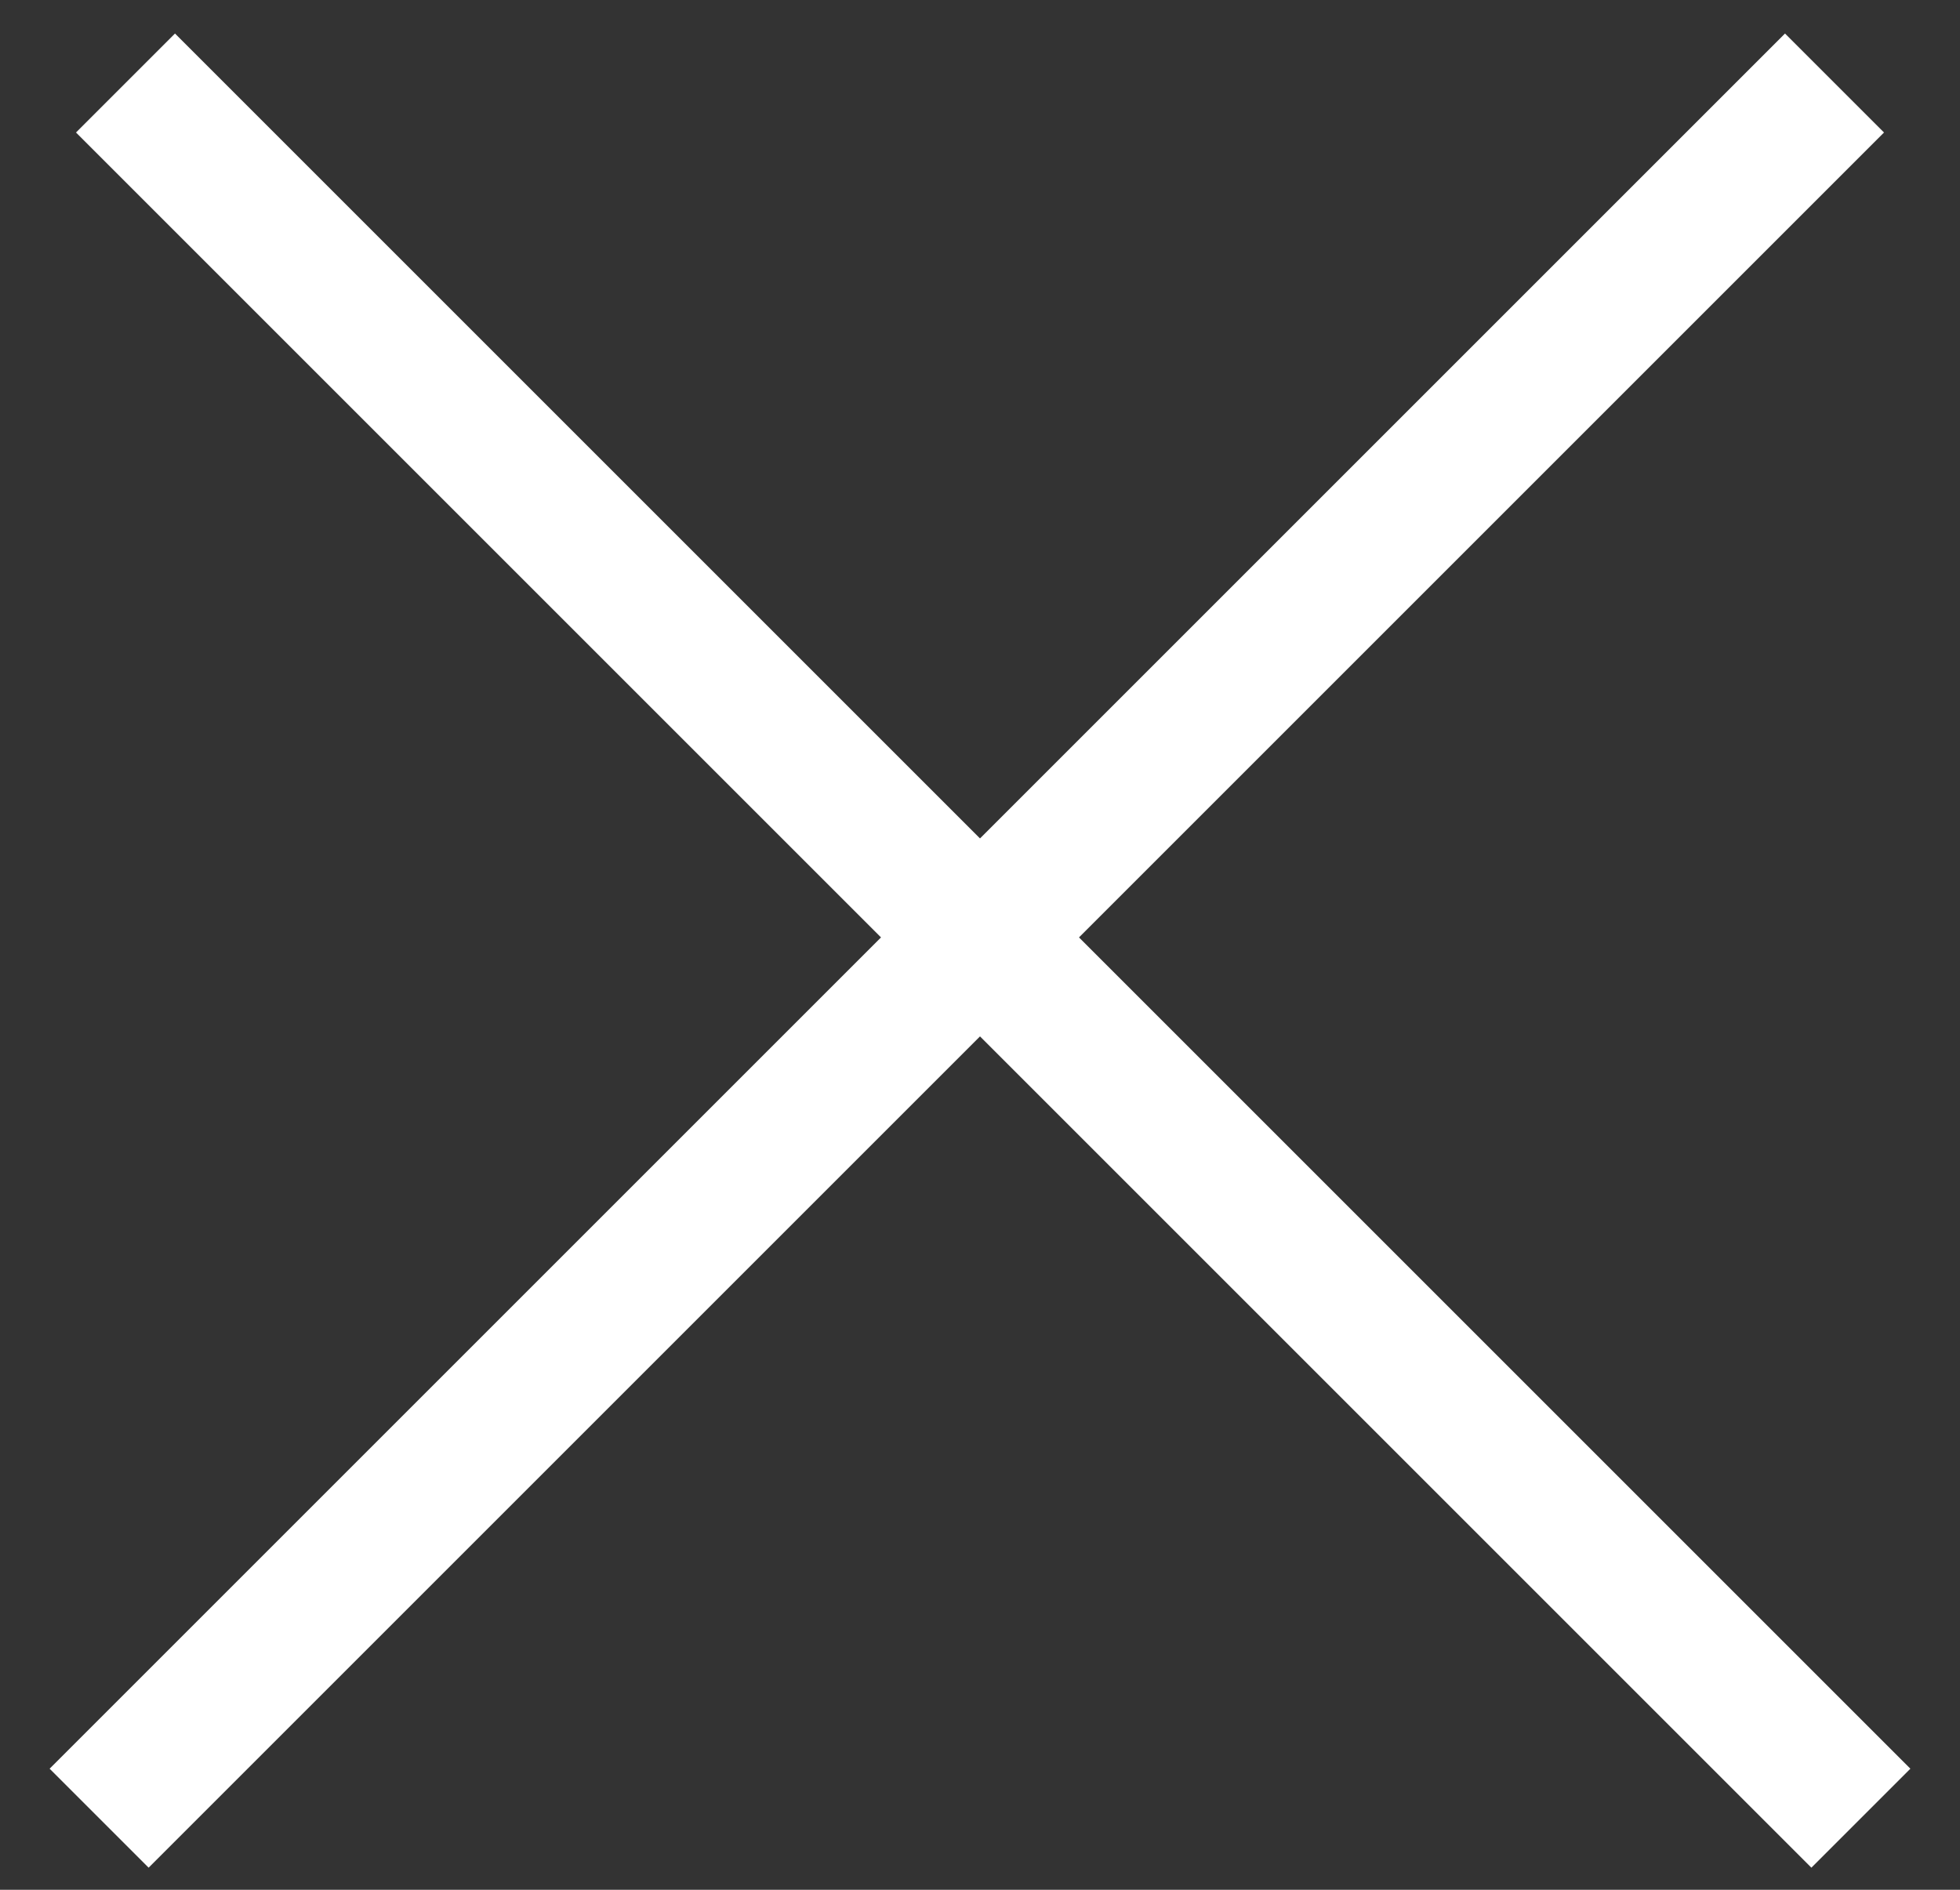 <?xml version="1.0" encoding="UTF-8"?>
<svg width="28px" height="27px" viewBox="0 0 28 27" version="1.1" xmlns="http://www.w3.org/2000/svg" xmlns:xlink="http://www.w3.org/1999/xlink">
    <rect x="0" y="0" width="28" height="27" fill="#333333" stroke="none"/>
    <title>FB24B417-5D13-4F8D-BA57-A0DCB28B8CEE</title>
    <g id="Page-1" stroke="none" stroke-width="1" fill="none" fill-rule="evenodd" stroke-linecap="square">
        <g id="Hinnad---Korter_saada" transform="translate(-1008, -314)" stroke="#FFFFFF" stroke-width="2">
            <g id="kinni" transform="translate(1010, 315)">
                <line x1="23.5" y1="0.893" x2="0.123" y2="24.27" id="Line"></line>
                <line x1="23.5" y1="0.893" x2="0.123" y2="24.27" id="Line-Copy" transform="translate(12, 12.5) scale(-1, 1) translate(-12, -12.5) "></line>
            </g>
        </g>
    </g>
</svg>